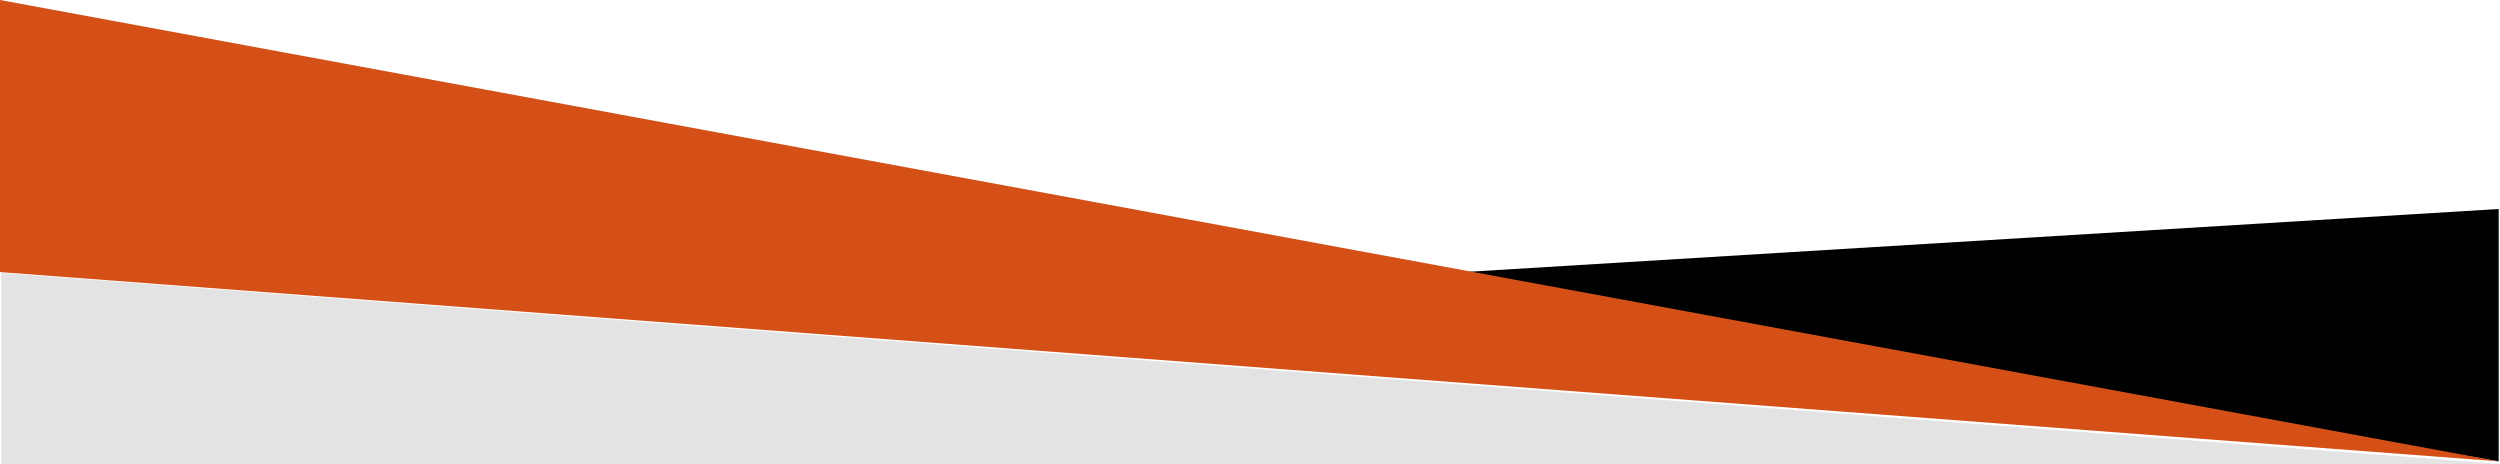 <?xml version="1.0" encoding="utf-8"?>
<!-- Generator: Adobe Illustrator 16.0.0, SVG Export Plug-In . SVG Version: 6.00 Build 0)  -->
<!DOCTYPE svg PUBLIC "-//W3C//DTD SVG 1.1//EN" "http://www.w3.org/Graphics/SVG/1.1/DTD/svg11.dtd">
<svg version="1.1" id="レイヤー_1" xmlns="http://www.w3.org/2000/svg" xmlns:xlink="http://www.w3.org/1999/xlink" x="0px"
	 y="0px" viewBox="0 219.515 841.891 156.25"
	 enable-background="new 0 219.515 841.891 156.25" xml:space="preserve">
<g id="レイヤー_2">
	<g id="背景">
		<polygon points="471.064,312.468 841.447,289.894 841.447,374.88"/>
		<polygon fill="#D45017" points="0,219.515 841.447,374.88 0,311.14"/>
		<polygon fill="#E3E3E3" points="0.443,311.416 0.443,375.765 841.89,375.765"/>
	</g>
</g>
</svg>
